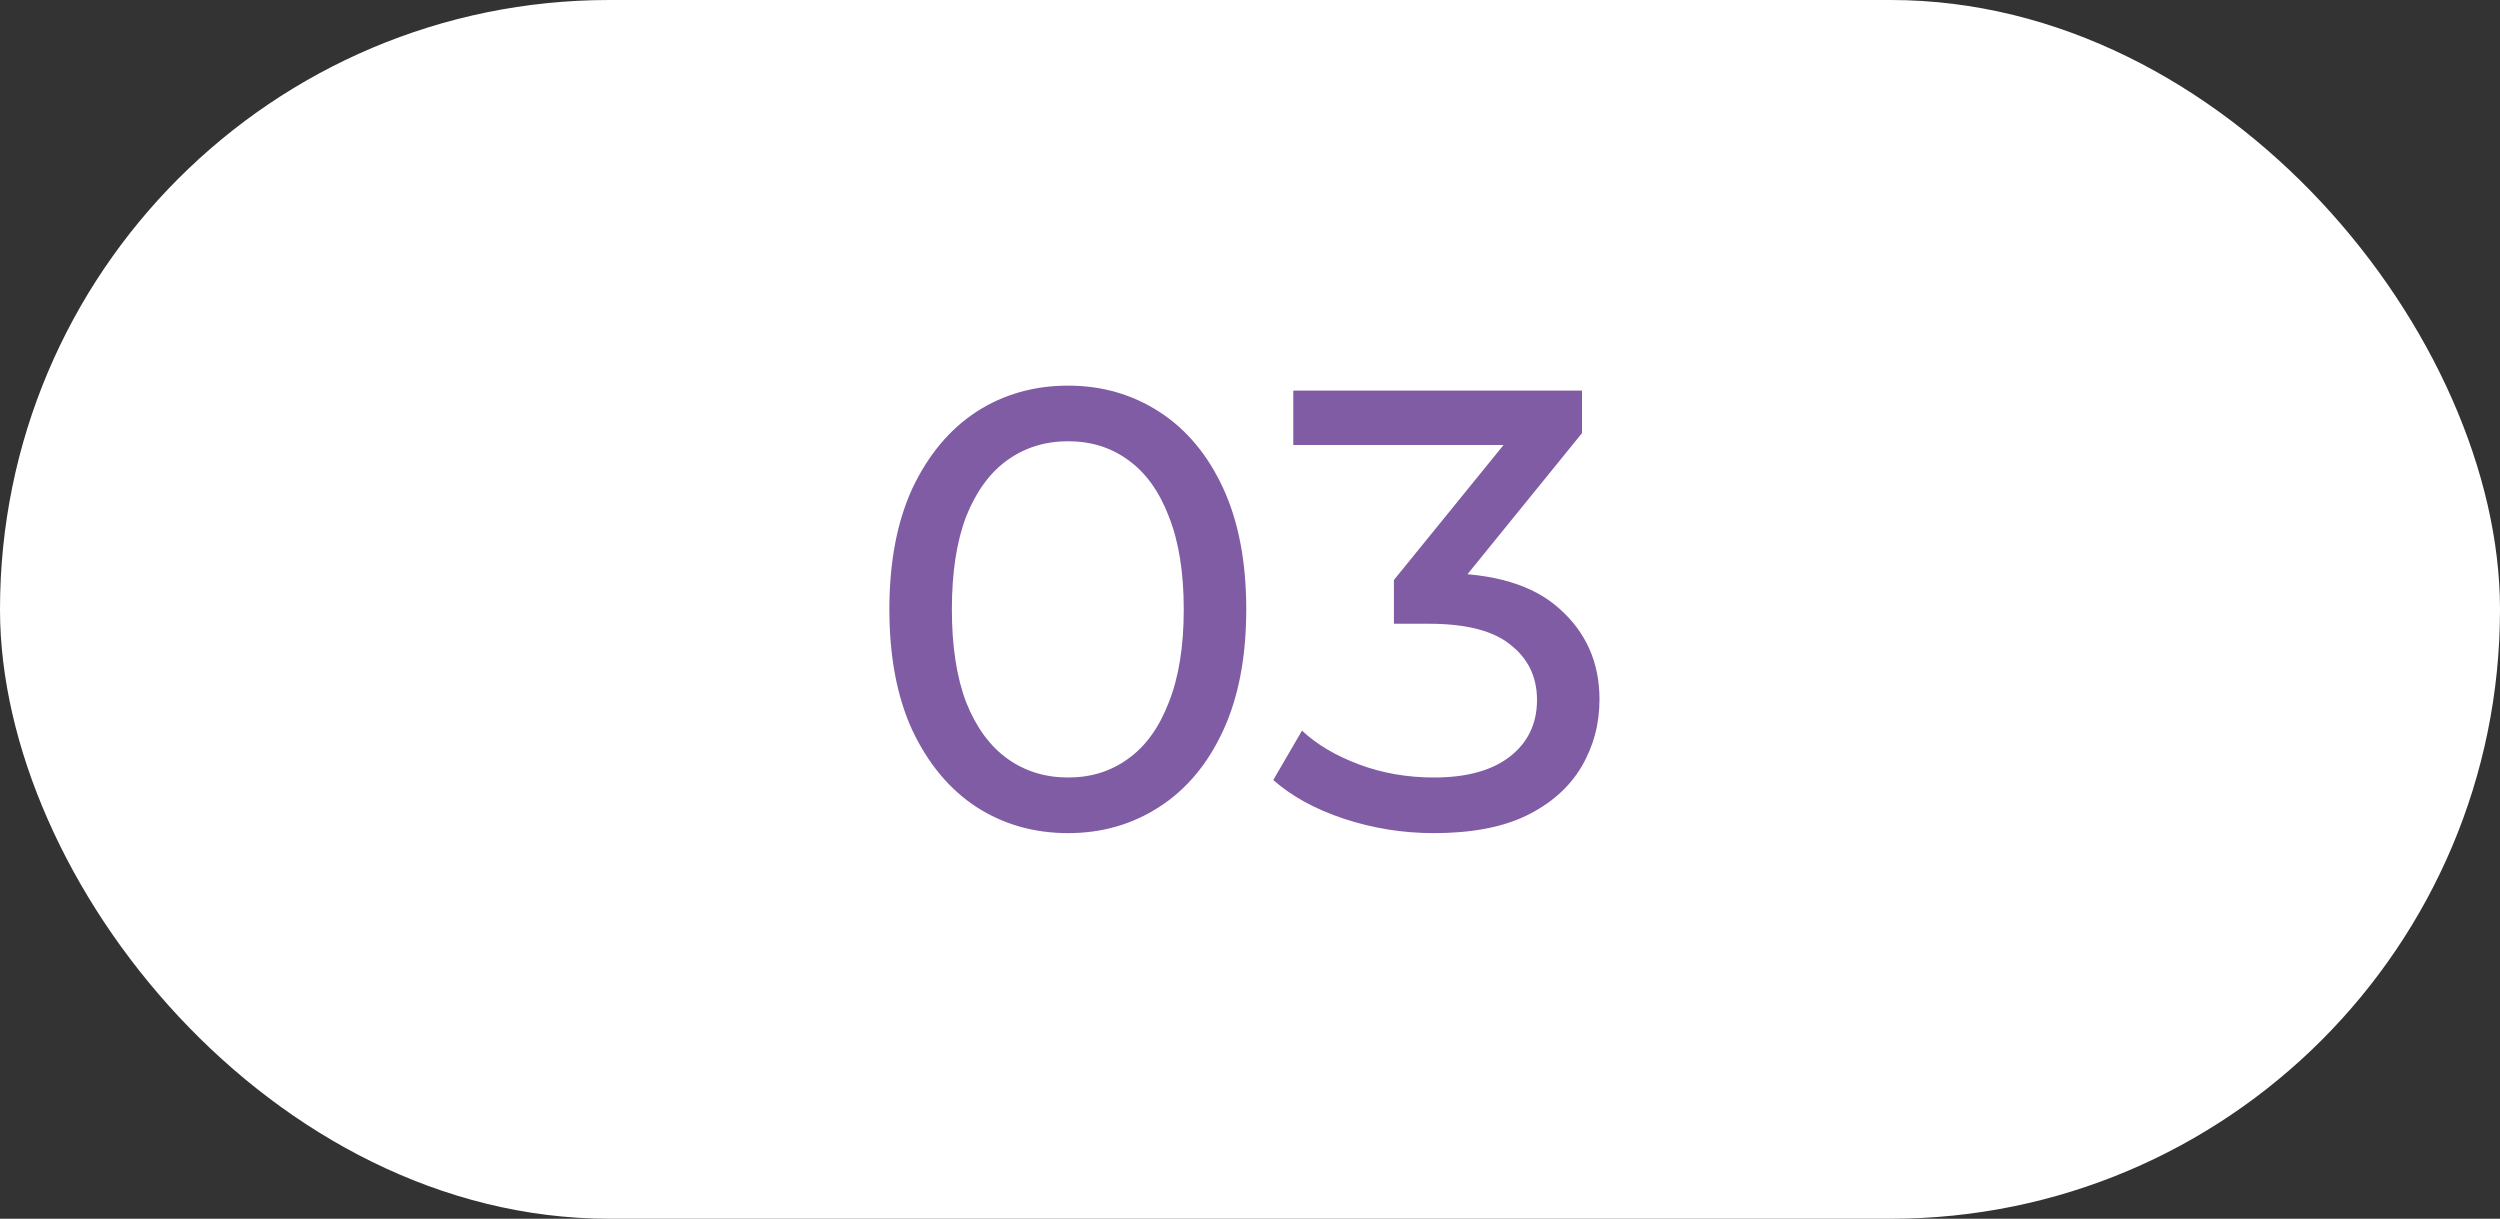 <?xml version="1.0" encoding="UTF-8"?> <svg xmlns="http://www.w3.org/2000/svg" width="80" height="39" viewBox="0 0 80 39" fill="none"><rect x="0" y="0" width="80" height="39" fill="#333333" stroke="none"/><rect width="80" height="39" rx="19.5" fill="white"></rect><path d="M34.18 26.66C33.087 26.66 32.107 26.38 31.24 25.82C30.387 25.26 29.707 24.447 29.2 23.38C28.707 22.313 28.46 21.02 28.46 19.5C28.46 17.98 28.707 16.687 29.2 15.62C29.707 14.553 30.387 13.74 31.24 13.18C32.107 12.62 33.087 12.34 34.18 12.34C35.26 12.34 36.233 12.62 37.1 13.18C37.967 13.74 38.647 14.553 39.14 15.62C39.633 16.687 39.88 17.98 39.88 19.5C39.88 21.02 39.633 22.313 39.14 23.38C38.647 24.447 37.967 25.26 37.1 25.82C36.233 26.38 35.26 26.66 34.18 26.66ZM34.18 24.88C34.913 24.88 35.553 24.68 36.1 24.28C36.66 23.88 37.093 23.28 37.4 22.48C37.72 21.68 37.88 20.687 37.88 19.5C37.88 18.313 37.72 17.32 37.4 16.52C37.093 15.72 36.66 15.12 36.1 14.72C35.553 14.32 34.913 14.12 34.18 14.12C33.447 14.12 32.8 14.32 32.24 14.72C31.68 15.12 31.24 15.72 30.92 16.52C30.613 17.32 30.46 18.313 30.46 19.5C30.46 20.687 30.613 21.68 30.92 22.48C31.24 23.28 31.68 23.88 32.24 24.28C32.8 24.68 33.447 24.88 34.18 24.88ZM45.885 26.66C44.898 26.66 43.938 26.507 43.005 26.2C42.084 25.893 41.331 25.48 40.745 24.96L41.664 23.38C42.131 23.82 42.738 24.18 43.484 24.46C44.231 24.74 45.031 24.88 45.885 24.88C46.925 24.88 47.731 24.66 48.304 24.22C48.891 23.767 49.184 23.16 49.184 22.4C49.184 21.667 48.904 21.08 48.344 20.64C47.798 20.187 46.925 19.96 45.724 19.96H44.605V18.56L48.764 13.44L49.044 14.24H41.385V12.5H50.624V13.86L46.484 18.96L45.444 18.34H46.105C47.798 18.34 49.065 18.72 49.904 19.48C50.758 20.24 51.184 21.207 51.184 22.38C51.184 23.167 50.991 23.887 50.605 24.54C50.218 25.193 49.631 25.713 48.844 26.1C48.071 26.473 47.084 26.66 45.885 26.66Z" fill="#7F5CA3"></path></svg> 